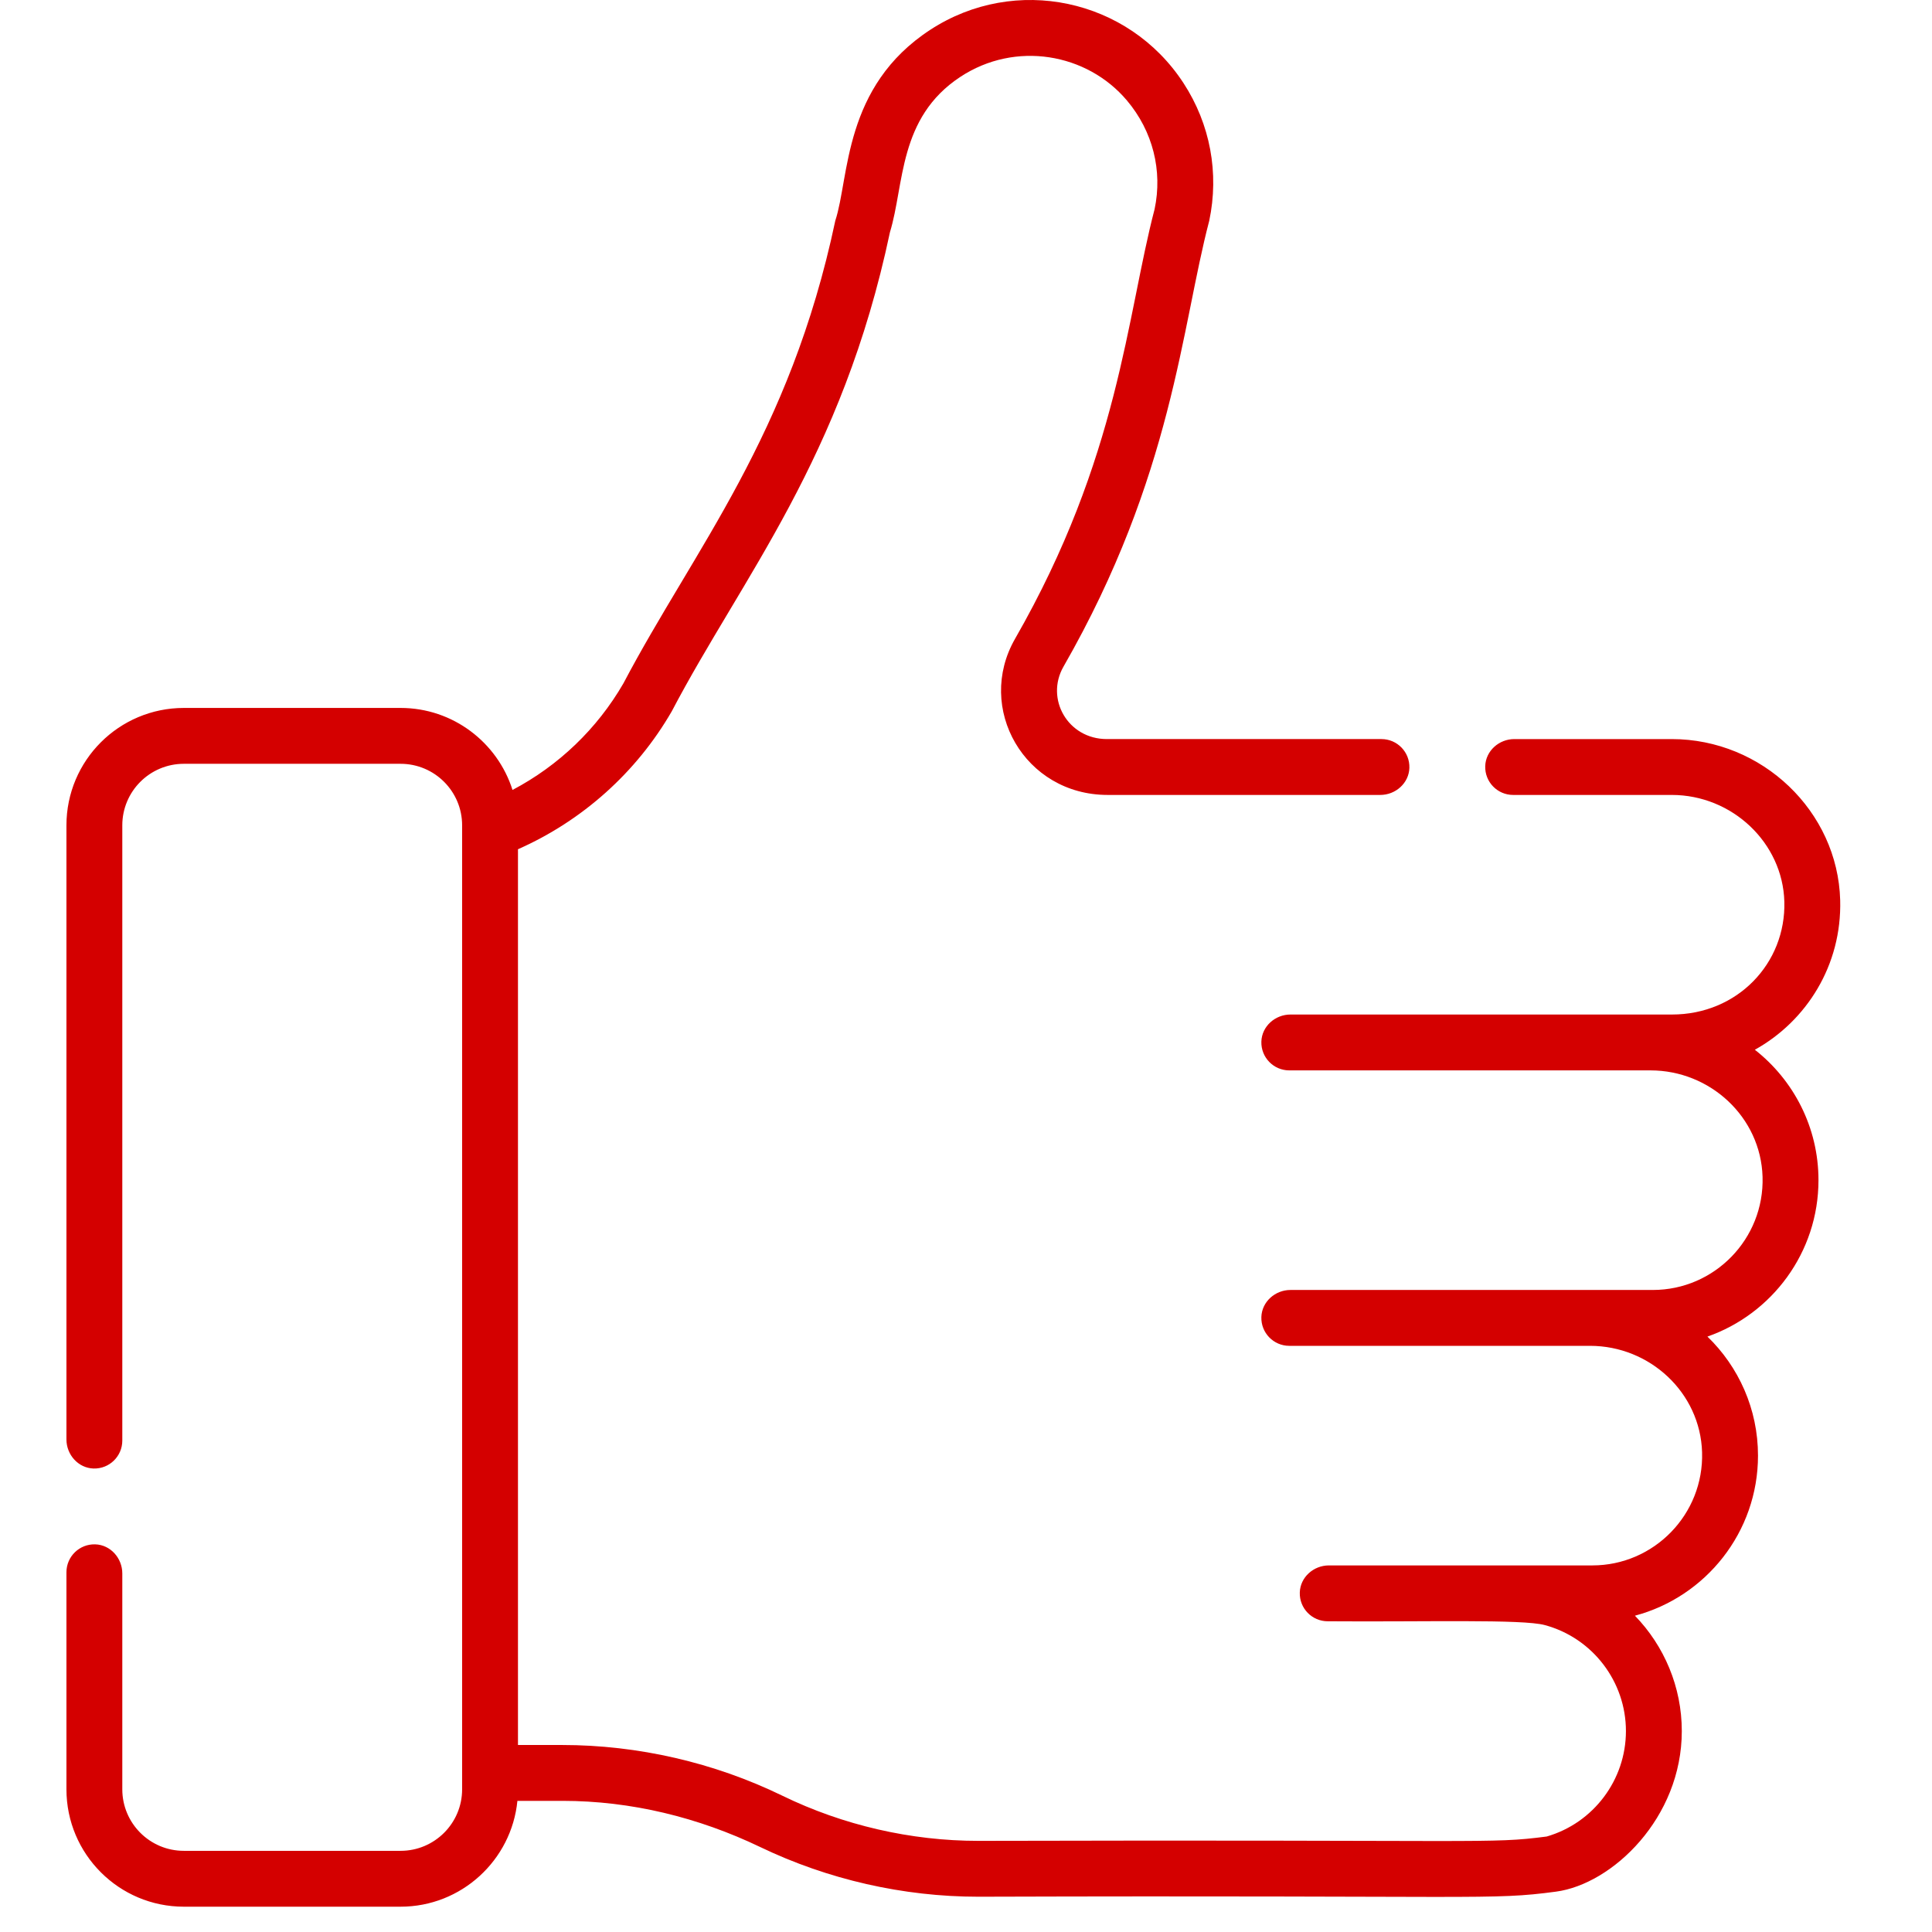 <?xml version="1.0" encoding="UTF-8" standalone="no"?>
<svg xmlns="http://www.w3.org/2000/svg" xmlns:xlink="http://www.w3.org/1999/xlink" xmlns:serif="http://www.serif.com/" width="100%" height="100%" viewBox="0 0 69 69" version="1.1" xml:space="preserve" style="fill-rule:evenodd;clip-rule:evenodd;stroke-linejoin:round;stroke-miterlimit:2;">
    <g transform="matrix(0.133,0,0,0.133,0,2.85159e-05)">
        <path d="M471.227,281.889C485.085,274.19 494.621,259.192 494.141,241.701C493.487,217.86 473.194,198.464 448.906,198.464L406.636,198.464C402.529,198.464 398.948,201.629 398.825,205.734C398.698,209.981 402.103,213.464 406.321,213.464L448.905,213.464C465.146,213.464 478.712,226.315 479.146,242.113C479.6,258.676 466.543,272.429 448.973,272.429C443.842,272.429 342.015,272.429 346.524,272.429C342.417,272.429 338.836,275.594 338.713,279.699C338.586,283.946 341.991,287.429 346.209,287.429C348.256,287.429 444.519,287.429 443.202,287.429C459.244,287.429 472.822,299.983 473.298,316.018C473.793,332.68 460.382,346.394 443.829,346.394C423.499,346.394 344.004,346.394 346.523,346.394C342.416,346.394 338.835,349.559 338.712,353.664C338.585,357.911 341.99,361.394 346.208,361.394L426.961,361.394C443.003,361.394 456.581,373.948 457.057,389.983C457.552,406.645 444.141,420.359 427.588,420.359L356.842,420.359C352.735,420.359 349.154,423.524 349.031,427.629C348.904,431.876 352.309,435.359 356.527,435.359C382.668,435.561 408.862,434.74 414.852,436.388C414.86,436.39 414.868,436.393 414.877,436.395C427.672,439.873 436.608,451.57 436.608,464.841C436.608,477.954 427.885,489.53 415.336,493.158C399.661,495.193 401.098,493.954 262.703,494.324C244.586,494.324 226.398,490.135 210.107,482.208C191.783,473.293 171.326,468.581 150.949,468.581L139.09,468.581L139.09,228.046C156.368,220.408 170.911,207.422 180.386,191.011C199.359,154.85 226.113,123.233 238.976,62.355C242.888,49.57 241.175,31.66 257.849,20.659C272.658,10.888 291.887,14.279 302.607,26.972C309.583,35.232 312.221,45.855 310.044,56.16C302.531,84.831 300.536,122.773 272.568,171.538C261.894,190.153 275.114,213.463 297.43,213.463L370.649,213.463C374.756,213.463 378.337,210.298 378.46,206.193C378.587,201.946 375.182,198.463 370.964,198.463L297.227,198.463C286.717,198.463 280.633,187.628 285.581,179C314.961,127.77 317.234,87.715 324.713,59.295C327.426,46.456 324.977,33.329 317.817,22.334C303.005,-0.417 272.602,-6.844 249.845,7.973C226.338,23.278 228.12,47.676 224.303,59.254C212.067,117.163 186.427,147.341 167.399,183.511C160.368,195.689 149.986,205.608 137.624,212.122C133.581,199.37 121.636,190.102 107.564,190.102L49.369,190.102C31.957,190.102 17.841,204.218 17.841,221.63L17.841,386.527C17.841,390.633 21.005,394.214 25.11,394.338C29.357,394.466 32.841,391.061 32.841,386.842L32.841,221.63C32.841,212.502 40.241,205.102 49.369,205.102L107.565,205.102C116.693,205.102 124.093,212.502 124.093,221.63L124.093,480.473C124.093,489.601 116.693,497.001 107.565,497.001L49.369,497.001C40.241,497.001 32.841,489.601 32.841,480.473L32.841,422.513C32.841,418.407 29.677,414.826 25.572,414.702C21.325,414.574 17.841,417.979 17.841,422.198L17.841,480.473C17.841,497.885 31.957,512.001 49.369,512.001L107.565,512.001C123.901,512.001 137.372,499.512 138.938,483.581L151.047,483.581C169.47,483.581 187.553,488.018 204.16,495.992C222.326,504.715 242.554,509.324 262.706,509.324C399.453,508.9 400.042,510.337 417.841,507.958C432.979,505.934 451.611,488.155 451.611,464.841C451.611,452.99 446.885,441.971 439.024,433.862C458.028,428.802 472.073,411.452 472.073,390.876C472.073,378.343 466.863,367.003 458.495,358.911C475.84,352.838 488.313,336.305 488.313,316.912C488.313,302.709 481.622,290.038 471.227,281.889Z" style="fill:rgb(212,0,0);fill-rule:nonzero;"></path>
    </g>
</svg>
